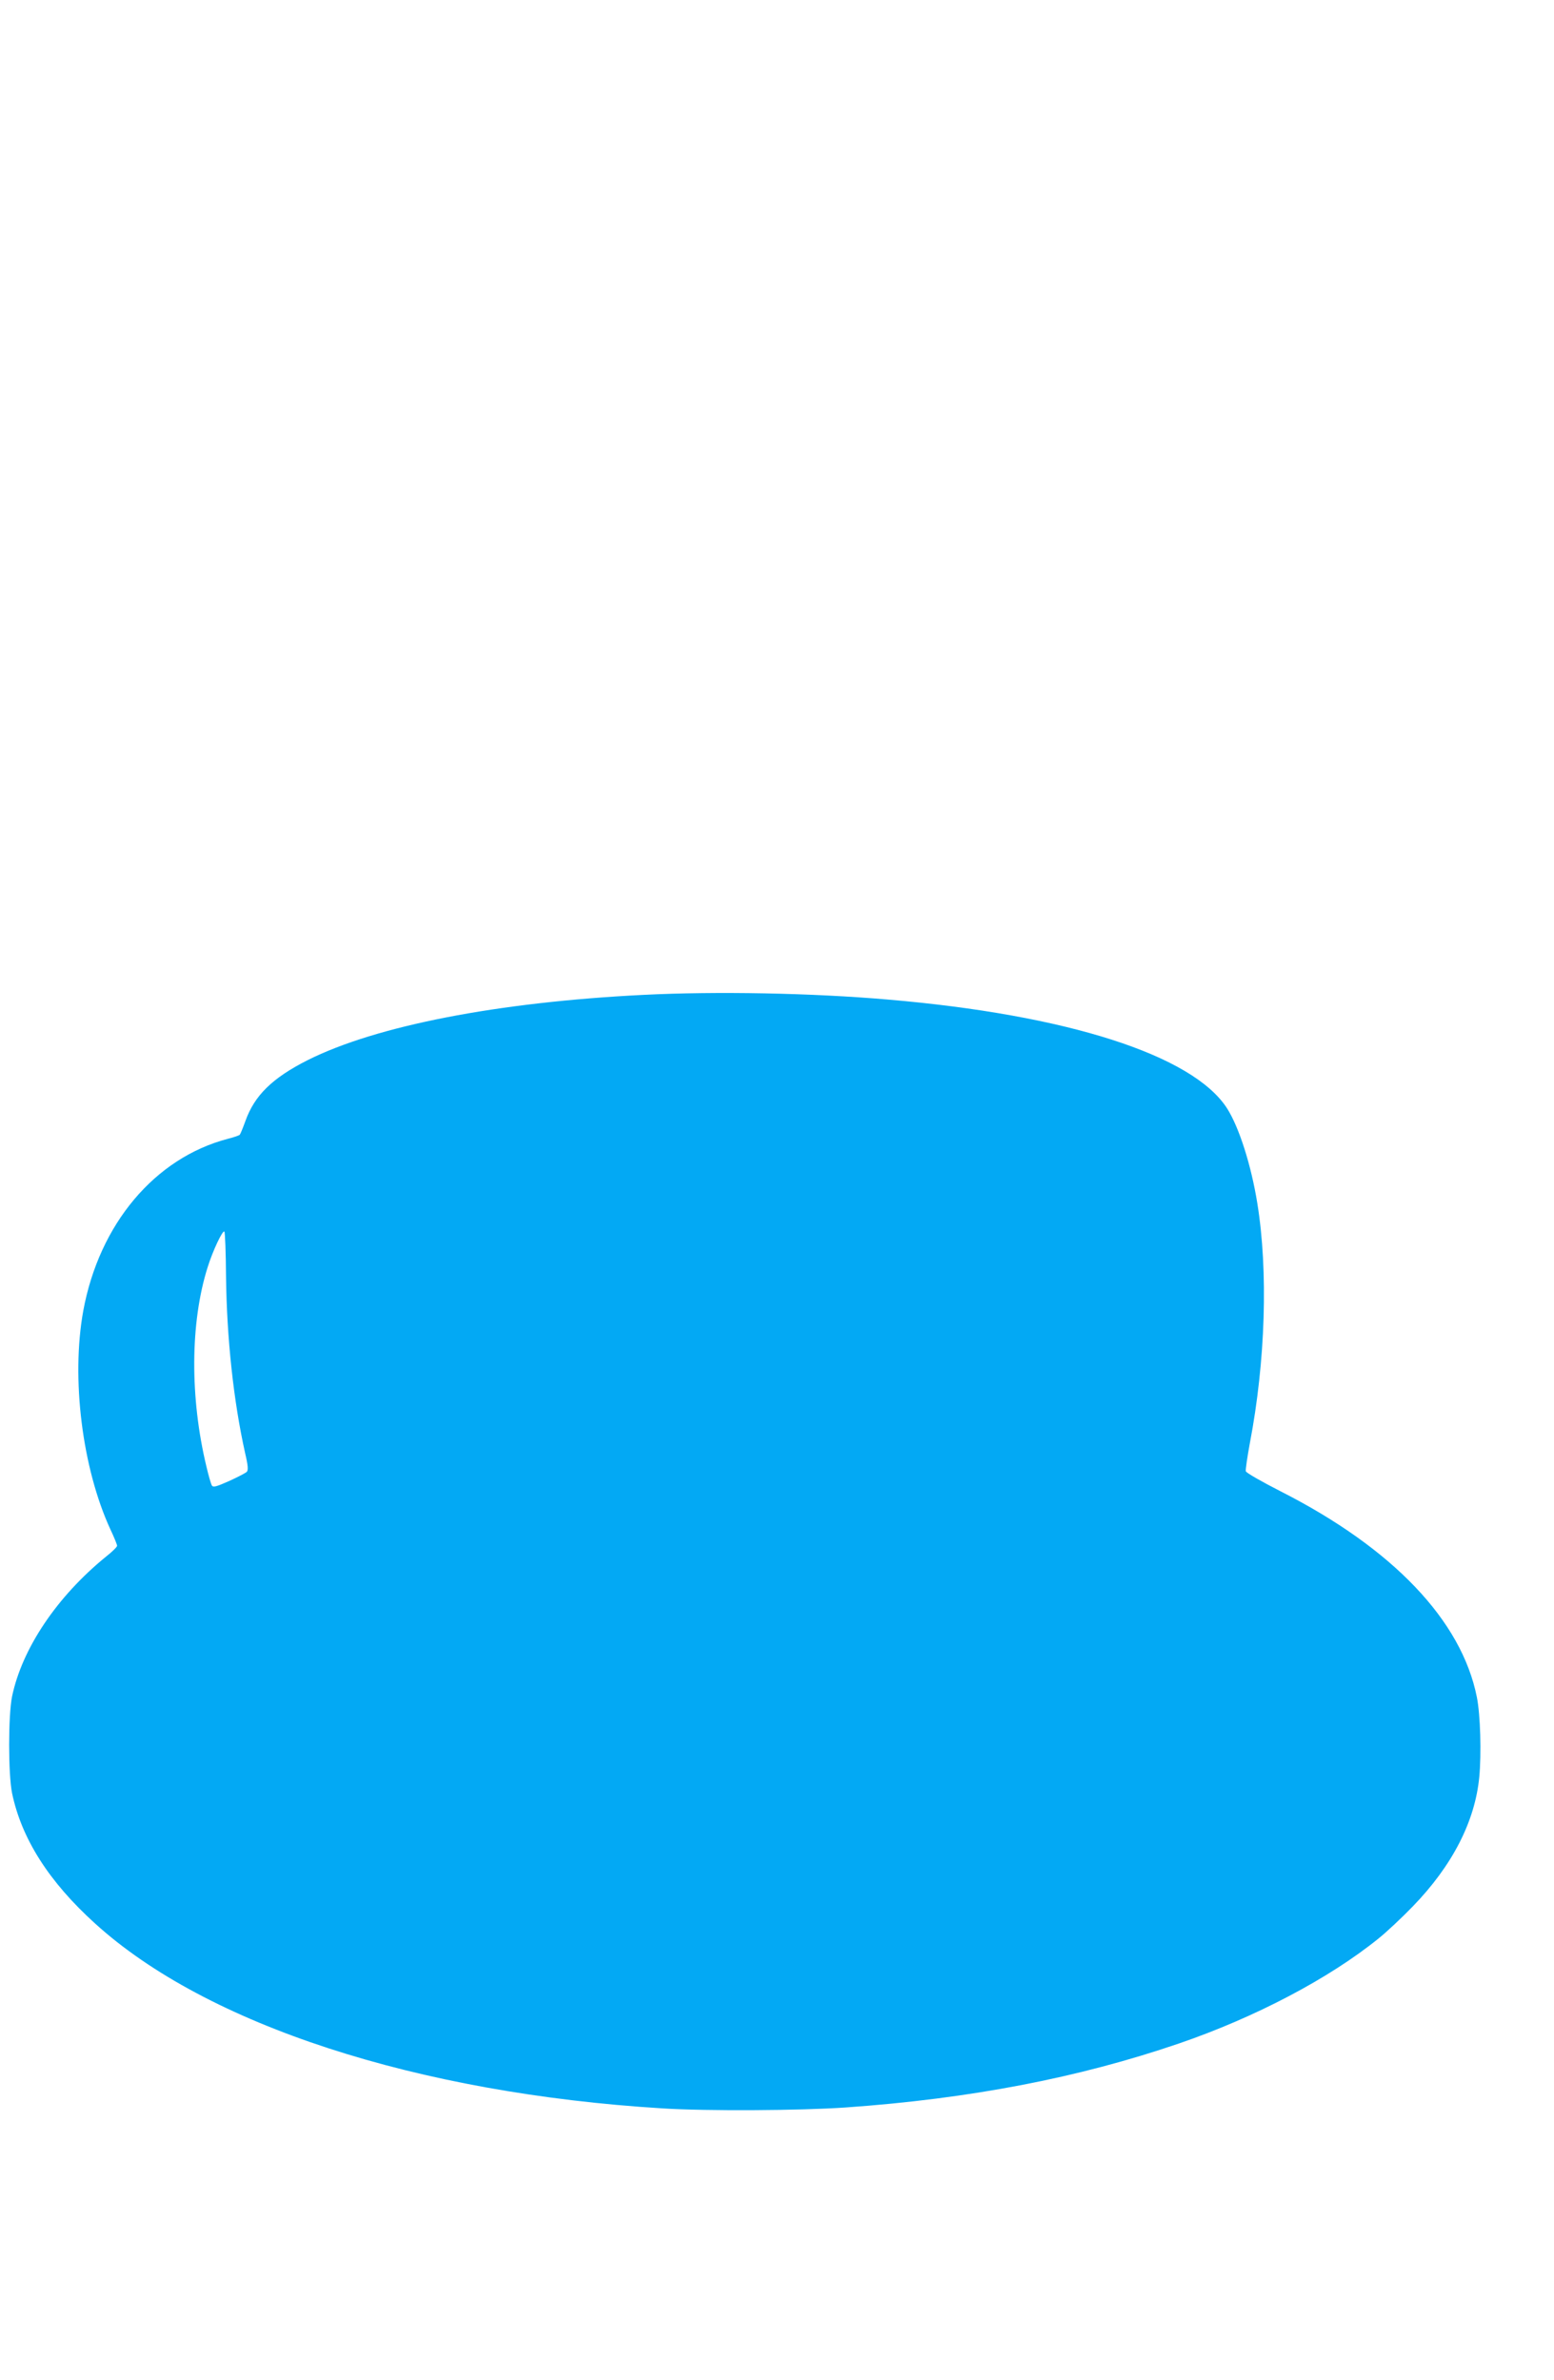 <?xml version="1.0" standalone="no"?>
<!DOCTYPE svg PUBLIC "-//W3C//DTD SVG 20010904//EN"
 "http://www.w3.org/TR/2001/REC-SVG-20010904/DTD/svg10.dtd">
<svg version="1.0" xmlns="http://www.w3.org/2000/svg"
 width="836pt" height="1280pt" viewBox="0 0 836 1280"
 preserveAspectRatio="xMidYMid meet">
<g transform="translate(0,1280) scale(0.1,-0.1)"
fill="#03a9f4" stroke="none">
<path d="M3460 7449 c-783 -39 -1436 -166 -1805 -351 -190 -96 -286 -190 -335
-328 -13 -36 -26 -68 -30 -73 -3 -4 -32 -14 -64 -22 -393 -103 -692 -458 -778
-925 -66 -363 -6 -846 146 -1176 20 -42 36 -82 36 -88 0 -6 -26 -32 -58 -57
-265 -215 -453 -495 -507 -753 -21 -103 -21 -418 0 -521 51 -244 198 -476 447
-701 599 -544 1730 -913 3053 -994 238 -15 739 -12 985 5 668 47 1251 159
1792 344 409 140 807 349 1073 564 44 35 128 114 186 174 213 220 334 457 357
695 12 126 6 336 -13 430 -82 412 -452 800 -1054 1106 -102 52 -188 101 -189
109 -2 8 8 76 22 152 84 439 99 925 40 1289 -33 205 -98 409 -163 511 -184
286 -860 503 -1826 585 -406 35 -919 45 -1315 25z m-2244 -1517 c4 -329 40
-667 103 -949 16 -68 17 -91 8 -100 -7 -6 -49 -28 -95 -49 -68 -30 -85 -35
-92 -24 -5 8 -18 53 -29 100 -90 372 -88 777 6 1074 28 90 81 201 90 192 4 -4
8 -113 9 -244z"/>
</g>
</svg>
